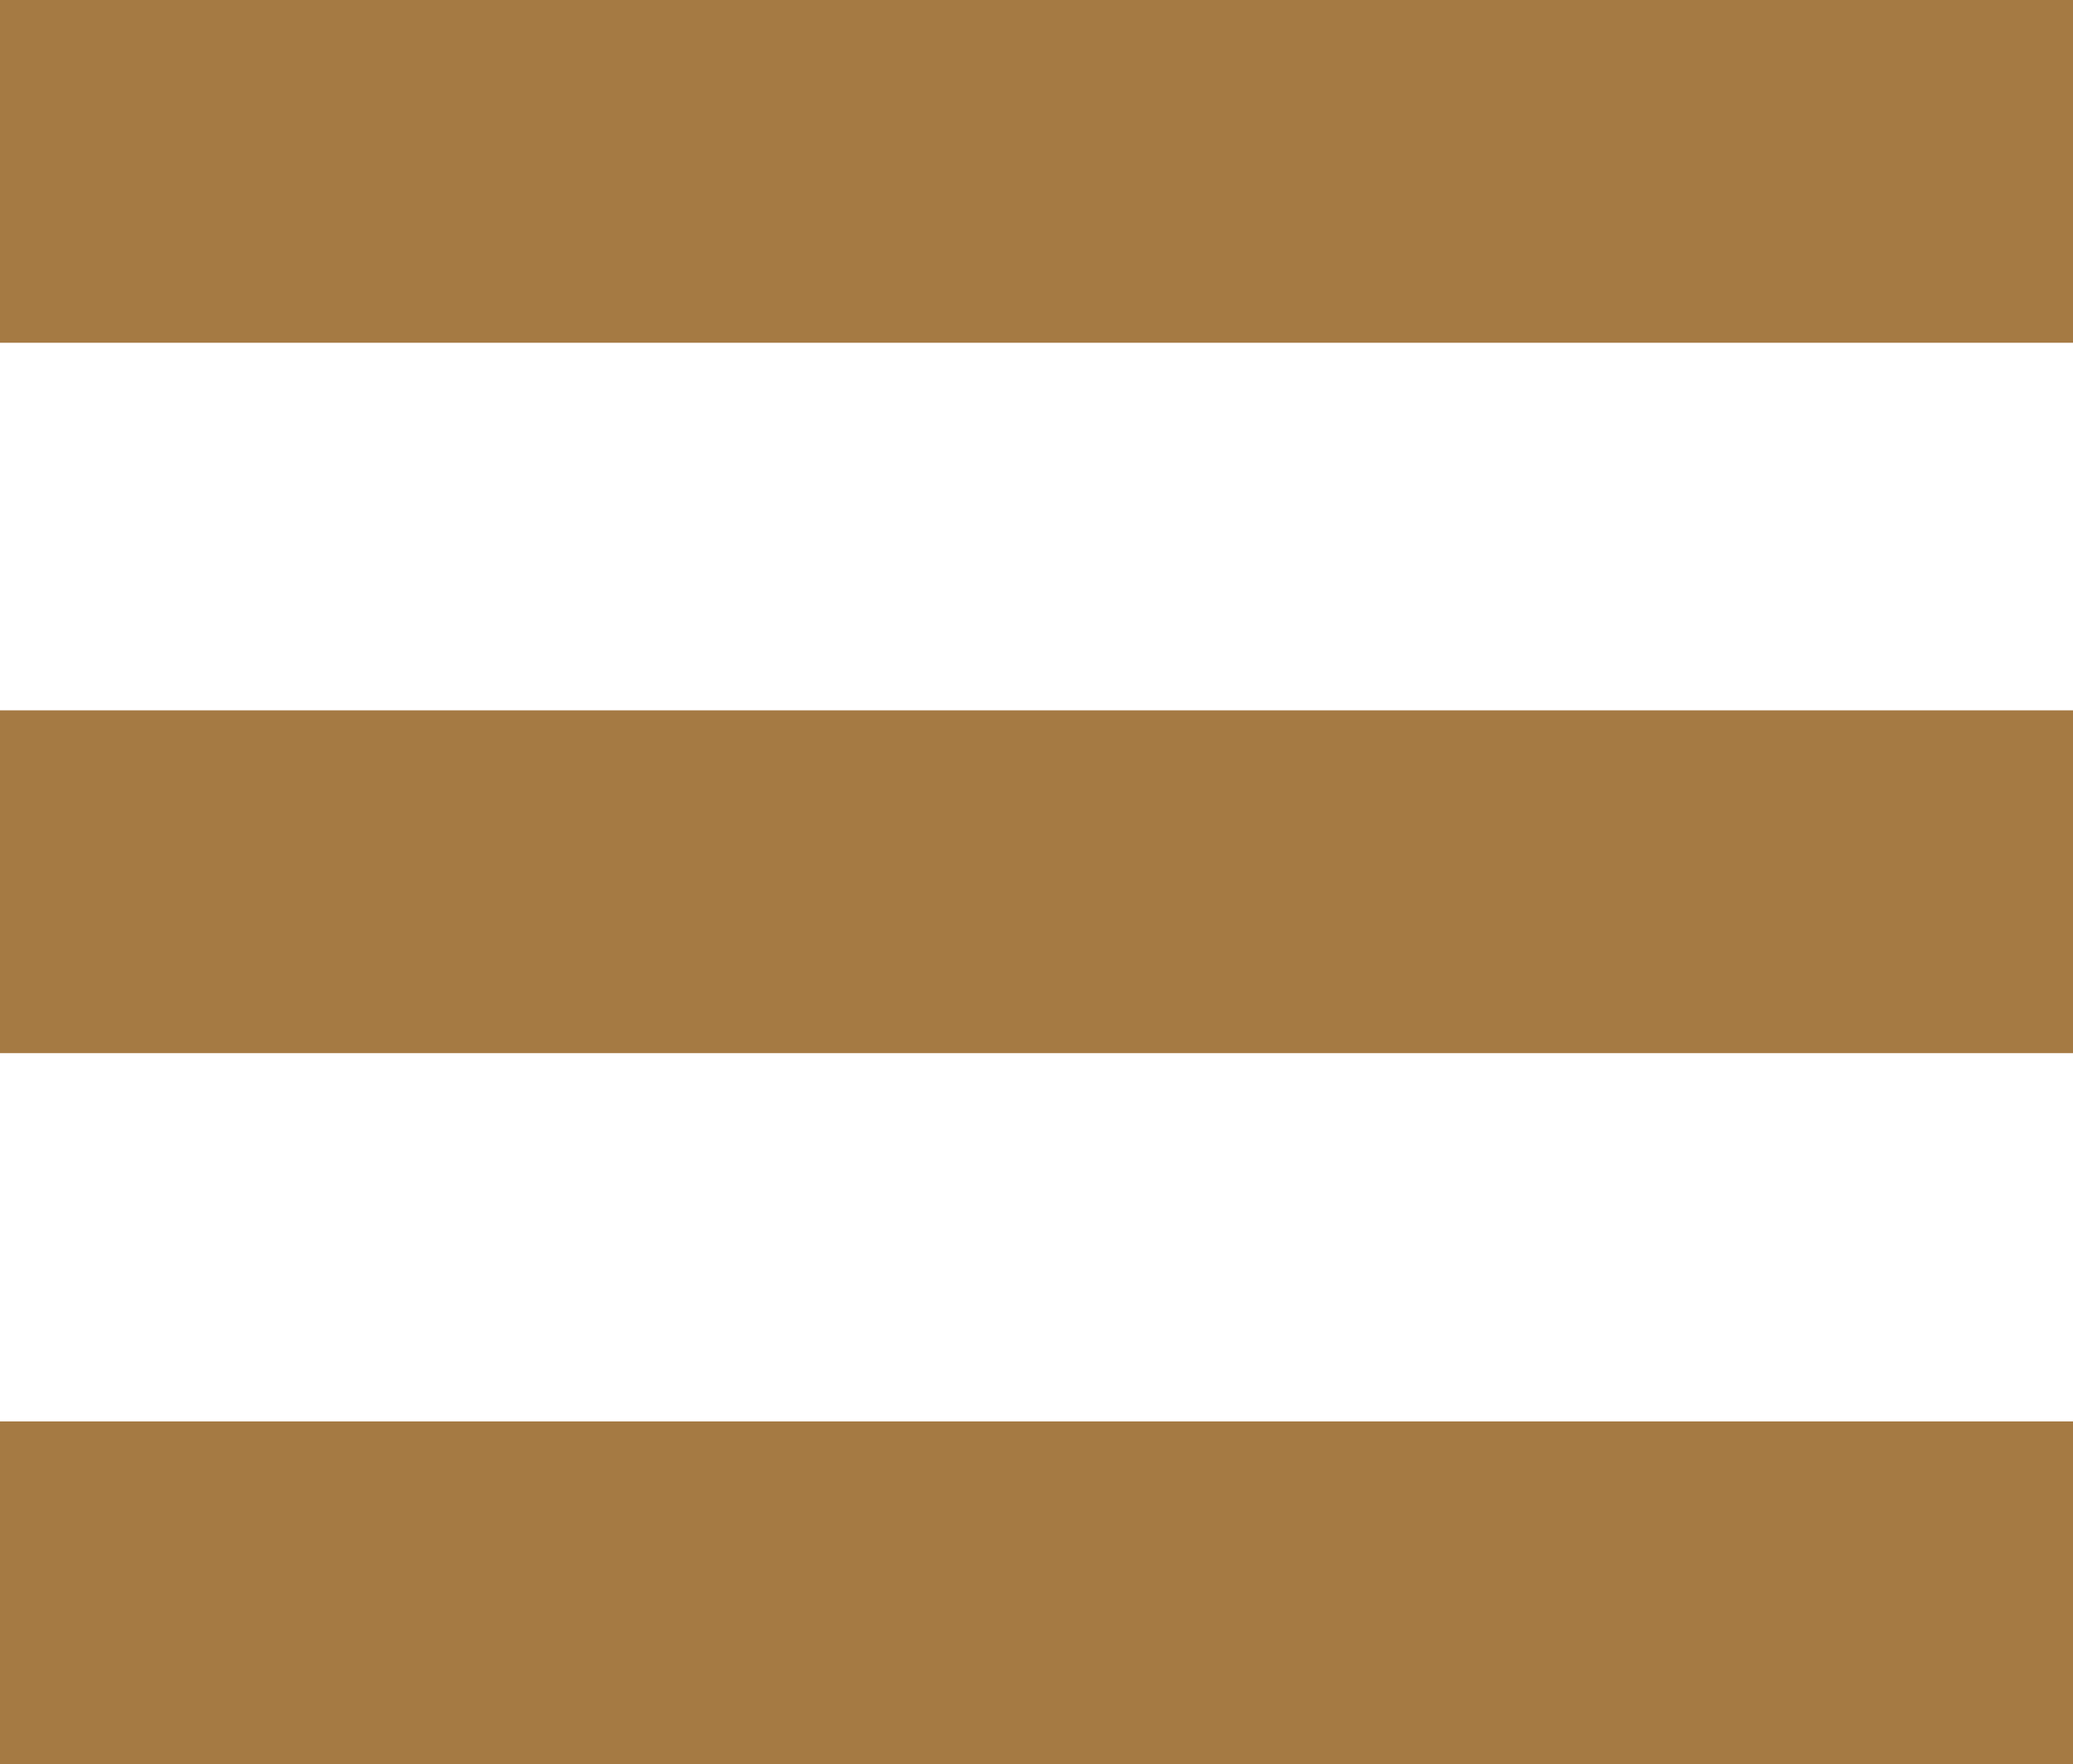 <?xml version="1.0" encoding="utf-8"?>
<!-- Generator: Adobe Illustrator 25.2.1, SVG Export Plug-In . SVG Version: 6.00 Build 0)  -->
<svg version="1.1" id="レイヤー_1" xmlns="http://www.w3.org/2000/svg" xmlns:xlink="http://www.w3.org/1999/xlink" x="0px"
	 y="0px" viewBox="0 0 568 483.3" style="enable-background:new 0 0 568 483.3;" xml:space="preserve">
<style type="text/css">
	.st0{fill:#A57A43;}
</style>
<rect y="0" class="st0" width="568" height="93.9"/>
<rect y="194.6" class="st0" width="568" height="93.9"/>
<rect y="389.4" class="st0" width="568" height="93.9"/>
</svg>
